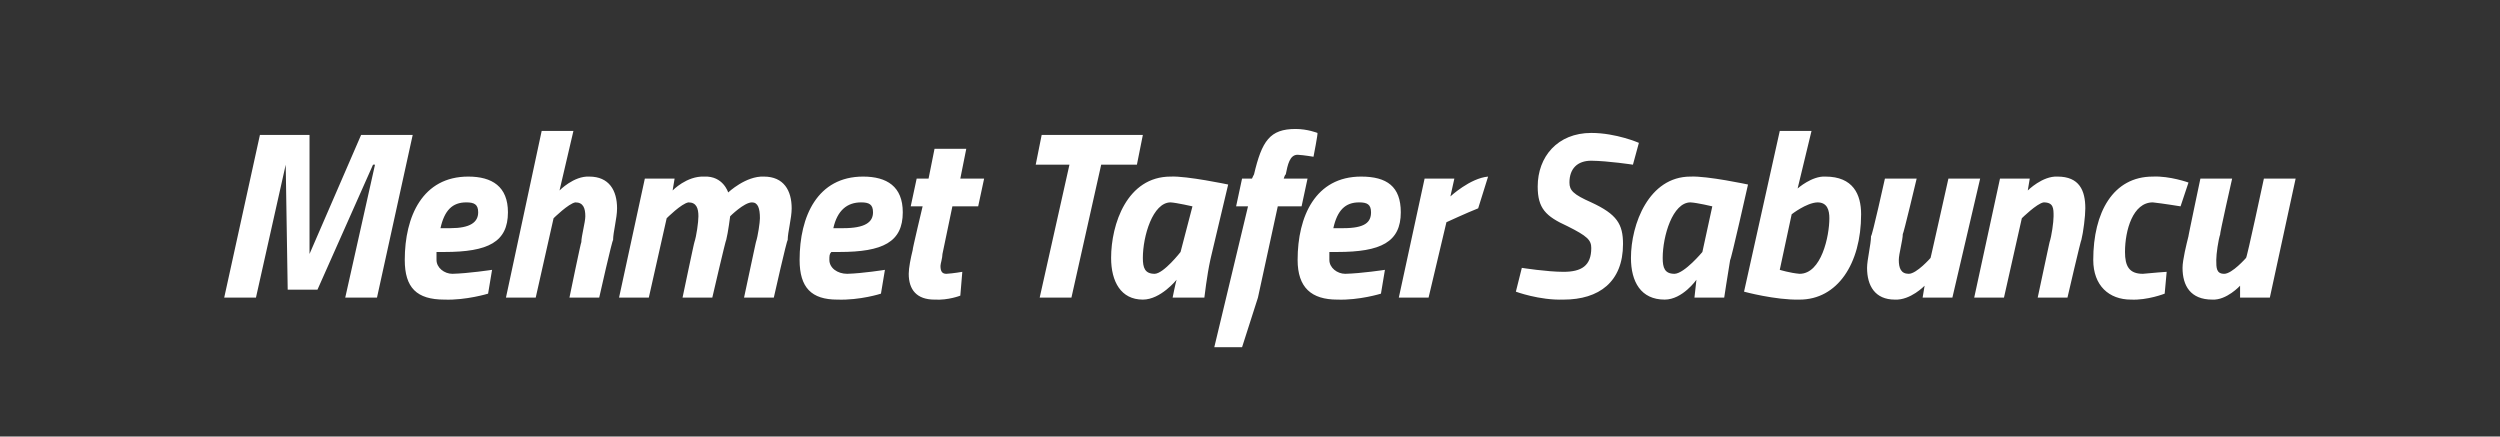 <?xml version="1.0" standalone="no"?><!DOCTYPE svg PUBLIC "-//W3C//DTD SVG 1.1//EN" "http://www.w3.org/Graphics/SVG/1.1/DTD/svg11.dtd"><svg xmlns="http://www.w3.org/2000/svg" version="1.1" width="126px" height="22px" viewBox="0 -4 126 22" style="top:-4px"><rect x="0" y="-4" width="126" height="22" fill="#333333" stroke="none"/>  <desc>Mehmet Tafer Sabuncu</desc>  <defs/>  <g id="Polygon21594">    <path d="M 13.1 2.8 L 15.6 2.8 L 15.6 8.8 L 18.2 2.8 L 20.8 2.8 L 19 11 L 17.4 11 L 18.9 4.3 L 18.8 4.3 L 16 10.6 L 14.5 10.6 L 14.4 4.3 L 14.4 4.3 L 12.9 11 L 11.3 11 L 13.1 2.8 Z M 24.8 9.6 L 24.6 10.8 C 24.6 10.8 23.49 11.14 22.4 11.1 C 21 11.1 20.4 10.5 20.4 9.1 C 20.4 6.9 21.3 4.9 23.6 4.9 C 24.8 4.9 25.6 5.4 25.6 6.7 C 25.6 8.2 24.6 8.7 22.4 8.7 C 22.4 8.7 22 8.7 22 8.7 C 22 8.8 22 8.9 22 9.1 C 22 9.5 22.4 9.8 22.8 9.8 C 23.61 9.78 24.8 9.6 24.8 9.6 Z M 22.7 7.5 C 23.7 7.5 24.1 7.2 24.1 6.7 C 24.1 6.3 23.9 6.2 23.5 6.2 C 22.8 6.2 22.4 6.6 22.2 7.5 C 22.2 7.5 22.7 7.5 22.7 7.5 Z M 25.5 11 L 27.3 2.6 L 28.9 2.6 L 28.2 5.6 C 28.2 5.6 28.92 4.86 29.7 4.9 C 30.7 4.9 31.1 5.6 31.1 6.5 C 31.1 7 30.9 7.7 30.9 8.1 C 30.86 8.06 30.2 11 30.2 11 L 28.7 11 C 28.7 11 29.28 8.18 29.3 8.2 C 29.3 7.9 29.5 7.2 29.5 6.9 C 29.5 6.5 29.4 6.2 29 6.2 C 28.66 6.25 27.9 7 27.9 7 L 27 11 L 25.5 11 Z M 34.4 11 C 34.4 11 34.99 8.18 35 8.2 C 35.1 7.9 35.2 7.2 35.2 6.9 C 35.2 6.5 35.1 6.2 34.7 6.2 C 34.35 6.25 33.6 7 33.6 7 L 32.7 11 L 31.2 11 L 32.5 5 L 34 5 L 33.9 5.6 C 33.9 5.6 34.61 4.86 35.5 4.9 C 36.45 4.86 36.7 5.7 36.7 5.7 C 36.7 5.7 37.59 4.86 38.5 4.9 C 39.5 4.9 39.9 5.6 39.9 6.5 C 39.9 7 39.7 7.7 39.7 8.1 C 39.66 8.06 39 11 39 11 L 37.5 11 C 37.5 11 38.1 8.18 38.1 8.2 C 38.2 7.9 38.3 7.2 38.3 7 C 38.3 6.5 38.2 6.2 37.9 6.2 C 37.5 6.2 36.8 6.9 36.8 6.9 C 36.8 6.9 36.7 7.7 36.6 8.1 C 36.58 8.06 35.9 11 35.9 11 L 34.4 11 Z M 44.6 9.6 L 44.4 10.8 C 44.4 10.8 43.36 11.14 42.2 11.1 C 40.9 11.1 40.3 10.5 40.3 9.1 C 40.3 6.9 41.2 4.9 43.5 4.9 C 44.7 4.9 45.5 5.4 45.5 6.7 C 45.5 8.2 44.5 8.7 42.3 8.7 C 42.3 8.7 41.9 8.7 41.9 8.7 C 41.8 8.8 41.8 8.9 41.8 9.1 C 41.8 9.5 42.2 9.8 42.7 9.8 C 43.47 9.78 44.6 9.6 44.6 9.6 Z M 42.5 7.5 C 43.6 7.5 44 7.2 44 6.7 C 44 6.3 43.8 6.2 43.4 6.2 C 42.7 6.2 42.2 6.6 42 7.5 C 42 7.5 42.5 7.5 42.5 7.5 Z M 48 6.4 C 48 6.4 47.51 8.77 47.5 8.8 C 47.5 9 47.4 9.3 47.4 9.4 C 47.4 9.7 47.5 9.8 47.7 9.8 C 48.05 9.78 48.5 9.7 48.5 9.7 L 48.4 10.9 C 48.4 10.9 47.8 11.14 47.1 11.1 C 46.2 11.1 45.8 10.6 45.8 9.8 C 45.8 9.5 45.9 9 46 8.6 C 45.97 8.62 46.5 6.4 46.5 6.4 L 45.9 6.4 L 46.2 5 L 46.8 5 L 47.1 3.5 L 48.7 3.5 L 48.4 5 L 49.6 5 L 49.3 6.4 L 48 6.4 Z M 52.5 2.8 L 57.6 2.8 L 57.3 4.3 L 55.5 4.3 L 54 11 L 52.4 11 L 53.9 4.3 L 52.2 4.3 L 52.5 2.8 Z M 56 9 C 56 7.3 56.8 4.9 59 4.9 C 59.81 4.86 61.9 5.3 61.9 5.3 C 61.9 5.3 60.99 9.13 61 9.1 C 60.83 9.87 60.7 11 60.7 11 L 59.1 11 C 59.1 11 59.24 10.29 59.3 10.1 C 59.3 10.1 58.5 11.1 57.6 11.1 C 56.5 11.1 56 10.2 56 9 Z M 57.6 9 C 57.6 9.5 57.7 9.8 58.2 9.8 C 58.66 9.78 59.5 8.7 59.5 8.7 L 60.1 6.4 C 60.1 6.4 59.31 6.22 59 6.2 C 58.1 6.2 57.6 7.9 57.6 9 Z M 63.4 11 L 62.6 13.5 L 61.2 13.5 L 62.9 6.4 L 62.3 6.4 L 62.6 5 L 63.1 5 C 63.1 5 63.21 4.76 63.2 4.8 C 63.6 3.1 64 2.5 65.3 2.5 C 65.9 2.5 66.4 2.7 66.4 2.7 C 66.43 2.73 66.2 3.9 66.2 3.9 C 66.2 3.9 65.74 3.82 65.4 3.8 C 65 3.8 64.9 4.3 64.8 4.8 C 64.77 4.77 64.7 5 64.7 5 L 65.9 5 L 65.6 6.4 L 64.4 6.4 L 63.4 11 Z M 69.8 9.6 L 69.6 10.8 C 69.6 10.8 68.51 11.14 67.4 11.1 C 66.1 11.1 65.4 10.5 65.4 9.1 C 65.4 6.9 66.3 4.9 68.6 4.9 C 69.9 4.9 70.6 5.4 70.6 6.7 C 70.6 8.2 69.6 8.7 67.4 8.7 C 67.4 8.7 67 8.7 67 8.7 C 67 8.8 67 8.9 67 9.1 C 67 9.5 67.4 9.8 67.8 9.8 C 68.62 9.78 69.8 9.6 69.8 9.6 Z M 67.7 7.5 C 68.8 7.5 69.1 7.2 69.1 6.7 C 69.1 6.3 68.9 6.2 68.5 6.2 C 67.8 6.2 67.4 6.6 67.2 7.5 C 67.2 7.5 67.7 7.5 67.7 7.5 Z M 71.8 5 L 73.3 5 L 73.1 5.9 C 73.1 5.9 74.09 4.98 75 4.9 C 75 4.9 74.5 6.5 74.5 6.5 C 73.94 6.72 72.9 7.2 72.9 7.2 L 72 11 L 70.5 11 L 71.8 5 Z M 82.3 4.3 C 82.3 4.3 81.06 4.11 80.2 4.1 C 79.5 4.1 79.1 4.5 79.1 5.2 C 79.1 5.6 79.3 5.8 80.2 6.2 C 81.5 6.8 81.8 7.3 81.8 8.3 C 81.8 10.2 80.6 11.1 78.8 11.1 C 77.58 11.14 76.4 10.7 76.4 10.7 L 76.7 9.5 C 76.7 9.5 77.97 9.7 78.8 9.7 C 79.7 9.7 80.2 9.4 80.2 8.5 C 80.2 8.1 80 7.9 79 7.4 C 77.9 6.9 77.5 6.5 77.5 5.4 C 77.5 3.9 78.5 2.7 80.2 2.7 C 81.46 2.7 82.6 3.2 82.6 3.2 L 82.3 4.3 Z M 82.2 9 C 82.2 7.3 83.1 4.9 85.2 4.9 C 86.05 4.86 88.1 5.3 88.1 5.3 C 88.1 5.3 87.24 9.13 87.2 9.1 C 87.07 9.87 86.9 11 86.9 11 L 85.4 11 C 85.4 11 85.48 10.29 85.5 10.1 C 85.5 10.1 84.8 11.1 83.9 11.1 C 82.7 11.1 82.2 10.2 82.2 9 Z M 83.8 9 C 83.8 9.5 83.9 9.8 84.4 9.8 C 84.9 9.78 85.8 8.7 85.8 8.7 L 86.3 6.4 C 86.3 6.4 85.55 6.22 85.2 6.2 C 84.3 6.2 83.8 7.9 83.8 9 Z M 93.8 6.8 C 93.8 9.3 92.6 11.1 90.7 11.1 C 89.48 11.13 87.9 10.7 87.9 10.7 L 89.7 2.6 L 91.3 2.6 L 90.6 5.5 C 90.6 5.5 91.32 4.86 92 4.9 C 93.4 4.9 93.8 5.8 93.8 6.8 Z M 92.2 7 C 92.2 6.6 92.1 6.2 91.6 6.2 C 91.04 6.22 90.3 6.8 90.3 6.8 L 89.7 9.6 C 89.7 9.6 90.22 9.76 90.7 9.8 C 91.8 9.8 92.2 7.9 92.2 7 Z M 99.8 5 L 98.4 11 L 96.9 11 L 97 10.4 C 97 10.4 96.29 11.14 95.5 11.1 C 94.5 11.1 94.1 10.4 94.1 9.5 C 94.1 9.1 94.3 8.3 94.3 7.9 C 94.35 7.94 95 5 95 5 L 96.6 5 C 96.6 5 95.93 7.82 95.9 7.8 C 95.9 8.1 95.7 8.8 95.7 9.1 C 95.7 9.5 95.8 9.8 96.2 9.8 C 96.6 9.8 97.3 9 97.3 9 C 97.3 9.03 98.2 5 98.2 5 L 99.8 5 Z M 99.5 11 L 100.8 5 L 102.3 5 L 102.2 5.6 C 102.2 5.6 102.94 4.86 103.7 4.9 C 104.8 4.9 105.1 5.6 105.1 6.5 C 105.1 6.9 105 7.7 104.9 8.1 C 104.88 8.06 104.2 11 104.2 11 L 102.7 11 C 102.7 11 103.3 8.18 103.3 8.2 C 103.4 7.9 103.5 7.2 103.5 6.9 C 103.5 6.5 103.5 6.2 103 6.2 C 102.66 6.25 101.9 7 101.9 7 L 101 11 L 99.5 11 Z M 110.3 5.2 L 109.9 6.4 C 109.9 6.4 108.98 6.25 108.5 6.2 C 107.5 6.2 107.1 7.6 107.1 8.7 C 107.1 9.4 107.3 9.8 108 9.8 C 108.47 9.75 109.2 9.7 109.2 9.7 L 109.1 10.8 C 109.1 10.8 108.24 11.14 107.4 11.1 C 106.3 11.1 105.5 10.4 105.5 9.1 C 105.5 6.7 106.5 4.9 108.5 4.9 C 109.36 4.86 110.3 5.2 110.3 5.2 Z M 115.7 5 L 114.4 11 L 112.9 11 L 112.9 10.4 C 112.9 10.4 112.22 11.14 111.5 11.1 C 110.4 11.1 110 10.4 110 9.5 C 110 9.1 110.2 8.3 110.3 7.9 C 110.28 7.94 110.9 5 110.9 5 L 112.5 5 C 112.5 5 111.86 7.82 111.9 7.8 C 111.8 8.1 111.7 8.8 111.7 9.1 C 111.7 9.5 111.7 9.8 112.1 9.8 C 112.5 9.8 113.2 9 113.2 9 C 113.24 9.03 114.1 5 114.1 5 L 115.7 5 Z " stroke="none" fill="#fff"/>  </g></svg>